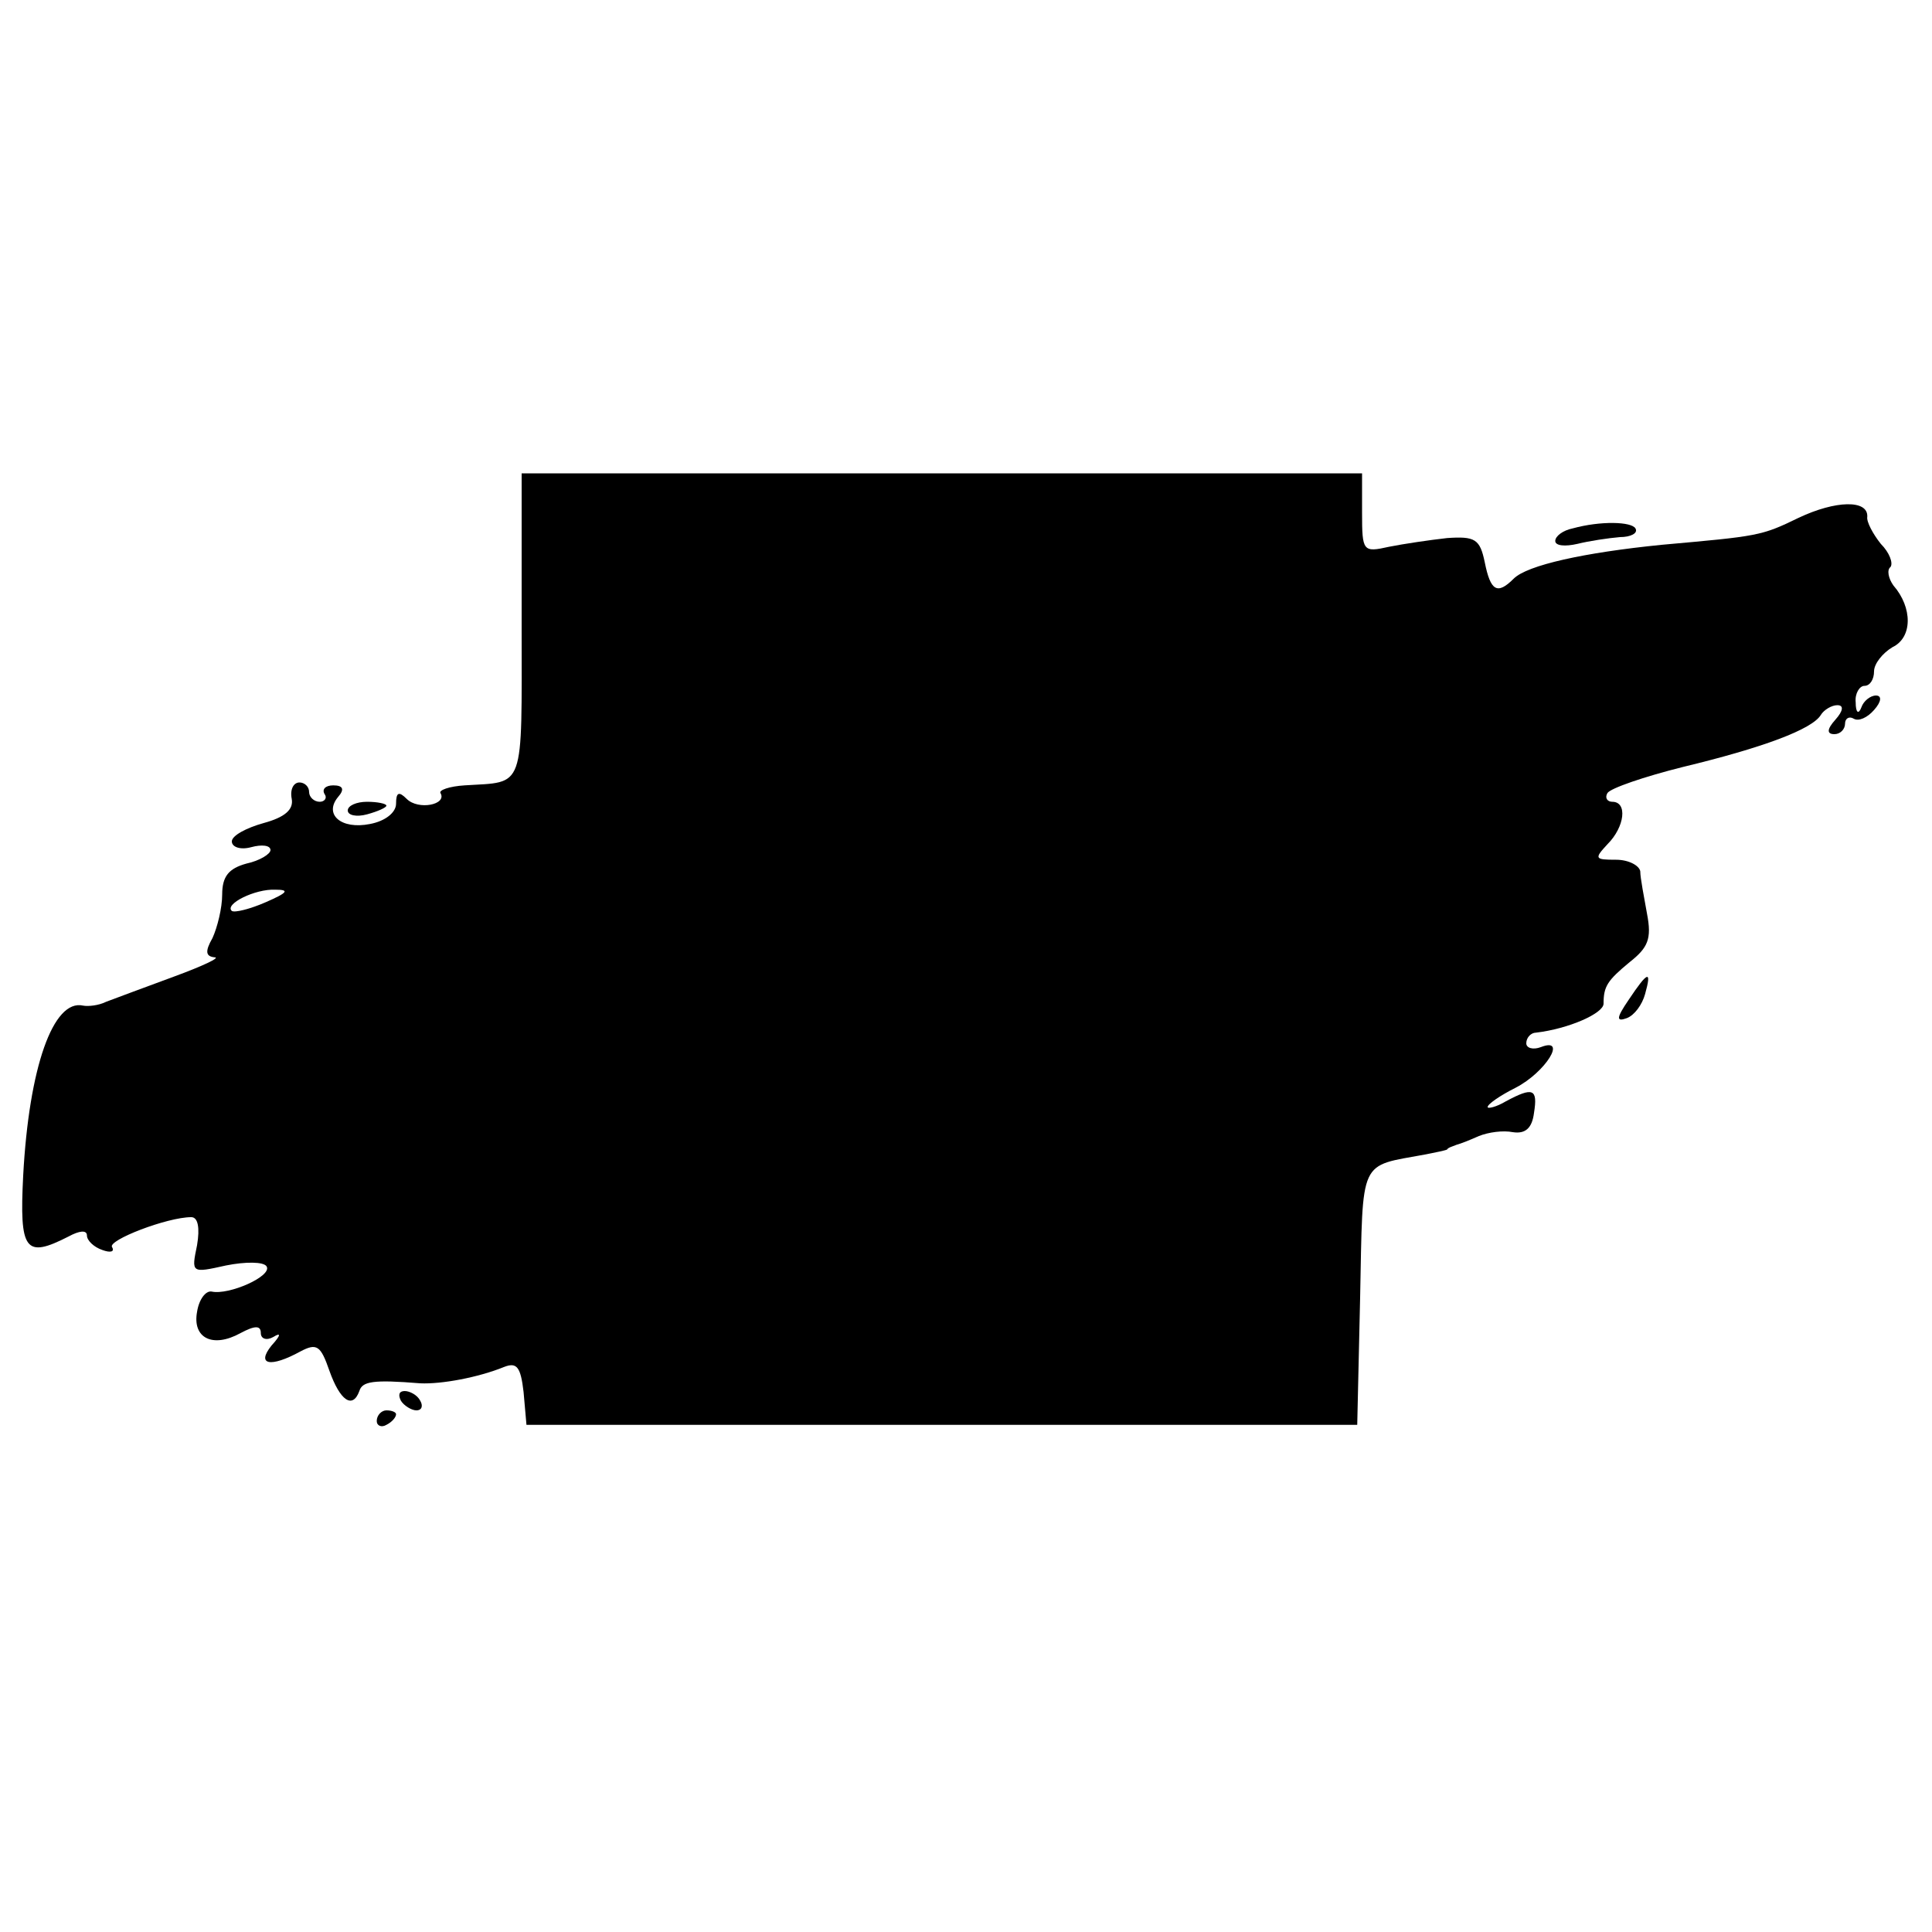 <svg version="1.0" xmlns="http://www.w3.org/2000/svg" width="266.667" height="266.667" viewBox="0 0 200 200"><path d="M54 64.8c0 17.2.4 16.1-5.9 16.5-1.6.1-2.7.5-2.5.8.7 1.2-2.3 1.8-3.5.6-.8-.8-1.1-.7-1.1.5 0 .9-1.1 1.8-2.7 2.1-3 .6-4.8-1-3.3-2.8.7-.8.5-1.2-.5-1.2-.8 0-1.2.4-.9.9.3.4 0 .8-.5.8-.6 0-1.1-.5-1.1-1 0-.6-.5-1-1-1-.6 0-1 .7-.8 1.7.2 1.1-.7 1.9-2.9 2.5-1.8.5-3.3 1.3-3.3 1.9s.9.9 2 .6 2-.2 2 .3c0 .4-1.1 1.1-2.5 1.4-1.8.5-2.5 1.3-2.5 3.2 0 1.4-.5 3.4-1 4.5-.8 1.4-.7 1.9.2 2 .7 0-1.2.9-4.2 2s-6.2 2.3-7 2.6c-.8.4-1.9.5-2.4.4-3.1-.7-5.6 6.4-6.2 17.6-.4 7.8.2 8.6 4.7 6.3 1.1-.6 1.9-.7 1.9-.1 0 .5.7 1.2 1.6 1.5.8.3 1.3.2 1-.3-.5-.7 5.7-3.1 8.2-3.1.7 0 .9 1.1.6 2.9-.6 2.9-.6 2.9 3 2.1 2-.4 3.9-.4 4.2.1.6 1-3.9 3-5.7 2.6-.6-.1-1.3.8-1.5 2.1-.5 2.7 1.6 3.8 4.5 2.2 1.5-.8 2.1-.8 2.1 0 0 .6.6.8 1.3.4.8-.5.8-.2-.2.9-1.6 2-.1 2.3 3 .6 1.7-.9 2.1-.6 3 2 1.1 3.1 2.4 4 3.1 2.1.3-1 1.4-1.2 6.3-.8 2.2.1 6-.6 8.7-1.7 1.3-.5 1.7 0 2 2.6l.3 3.4h86l.3-13.2c.3-14.6-.2-13.5 6.8-14.8 1-.2 2-.4 2.2-.5.1-.2.5-.3 1-.5.4-.1 1.4-.5 2.3-.9 1-.4 2.5-.6 3.5-.4 1.3.2 2-.4 2.2-2 .4-2.5-.1-2.7-2.9-1.2-1 .6-1.9.8-1.9.6 0-.3 1.3-1.2 2.9-2 3.1-1.6 5.4-5.3 2.6-4.2-.8.3-1.5.1-1.5-.4 0-.6.5-1.1 1-1.1 3.4-.4 7-2 7-3 0-1.8.4-2.4 2.7-4.3 1.9-1.5 2.3-2.4 1.8-5-.3-1.7-.7-3.7-.7-4.4-.1-.6-1.2-1.2-2.5-1.2-2.2 0-2.3-.1-.9-1.6 1.8-1.8 2.1-4.4.5-4.4-.5 0-.8-.4-.5-.9s3.8-1.7 7.8-2.7c8.3-2 13.4-3.9 14.3-5.4.3-.5 1.1-1 1.7-1 .7 0 .6.6-.2 1.5-.9 1-.9 1.5-.1 1.5.6 0 1.1-.5 1.1-1.1 0-.5.4-.8.9-.5s1.4-.1 2.1-.9c.8-.9.8-1.5.2-1.5s-1.3.6-1.5 1.2c-.3.8-.6.6-.6-.5-.1-.9.4-1.7.9-1.7.6 0 1-.7 1-1.5s.9-1.9 1.9-2.5c2.1-1 2.1-4.1.1-6.4-.5-.7-.7-1.6-.3-1.9.3-.4-.1-1.5-1-2.4-.8-1-1.5-2.3-1.4-2.8.1-1.8-3.3-1.7-7.1.1-3.9 1.9-4.2 1.9-14.2 2.8-8 .8-13.9 2.1-15.3 3.5-1.7 1.7-2.4 1.3-3-1.7-.5-2.4-1-2.7-3.9-2.5-1.8.2-4.5.6-6 .9-2.7.6-2.8.5-2.8-3.5V49H54zM27.5 93.4c-1.6.7-3.2 1.1-3.5.9-.8-.7 2.4-2.3 4.5-2.2 1.5 0 1.3.3-1 1.3"/><path d="M162.8 54.7c-1 .2-1.8.8-1.8 1.3s1 .6 2.3.3c1.2-.3 3.2-.6 4.4-.7 1.1 0 1.9-.4 1.6-.9-.4-.7-3.6-.8-6.5 0M36 83.9c0 .5.9.7 2 .4s2-.7 2-.9-.9-.4-2-.4-2 .4-2 .9m132.6 19.6c-1.3 1.9-1.3 2.3-.2 1.9.8-.3 1.6-1.4 1.9-2.5.7-2.5.3-2.4-1.7.6M41.5 145c.3.5 1.1 1 1.6 1 .6 0 .7-.5.4-1-.3-.6-1.1-1-1.6-1-.6 0-.7.4-.4 1m-2.5 2.1c0 .5.5.7 1 .4.6-.3 1-.8 1-1.1 0-.2-.4-.4-1-.4-.5 0-1 .5-1 1.1"/></svg>